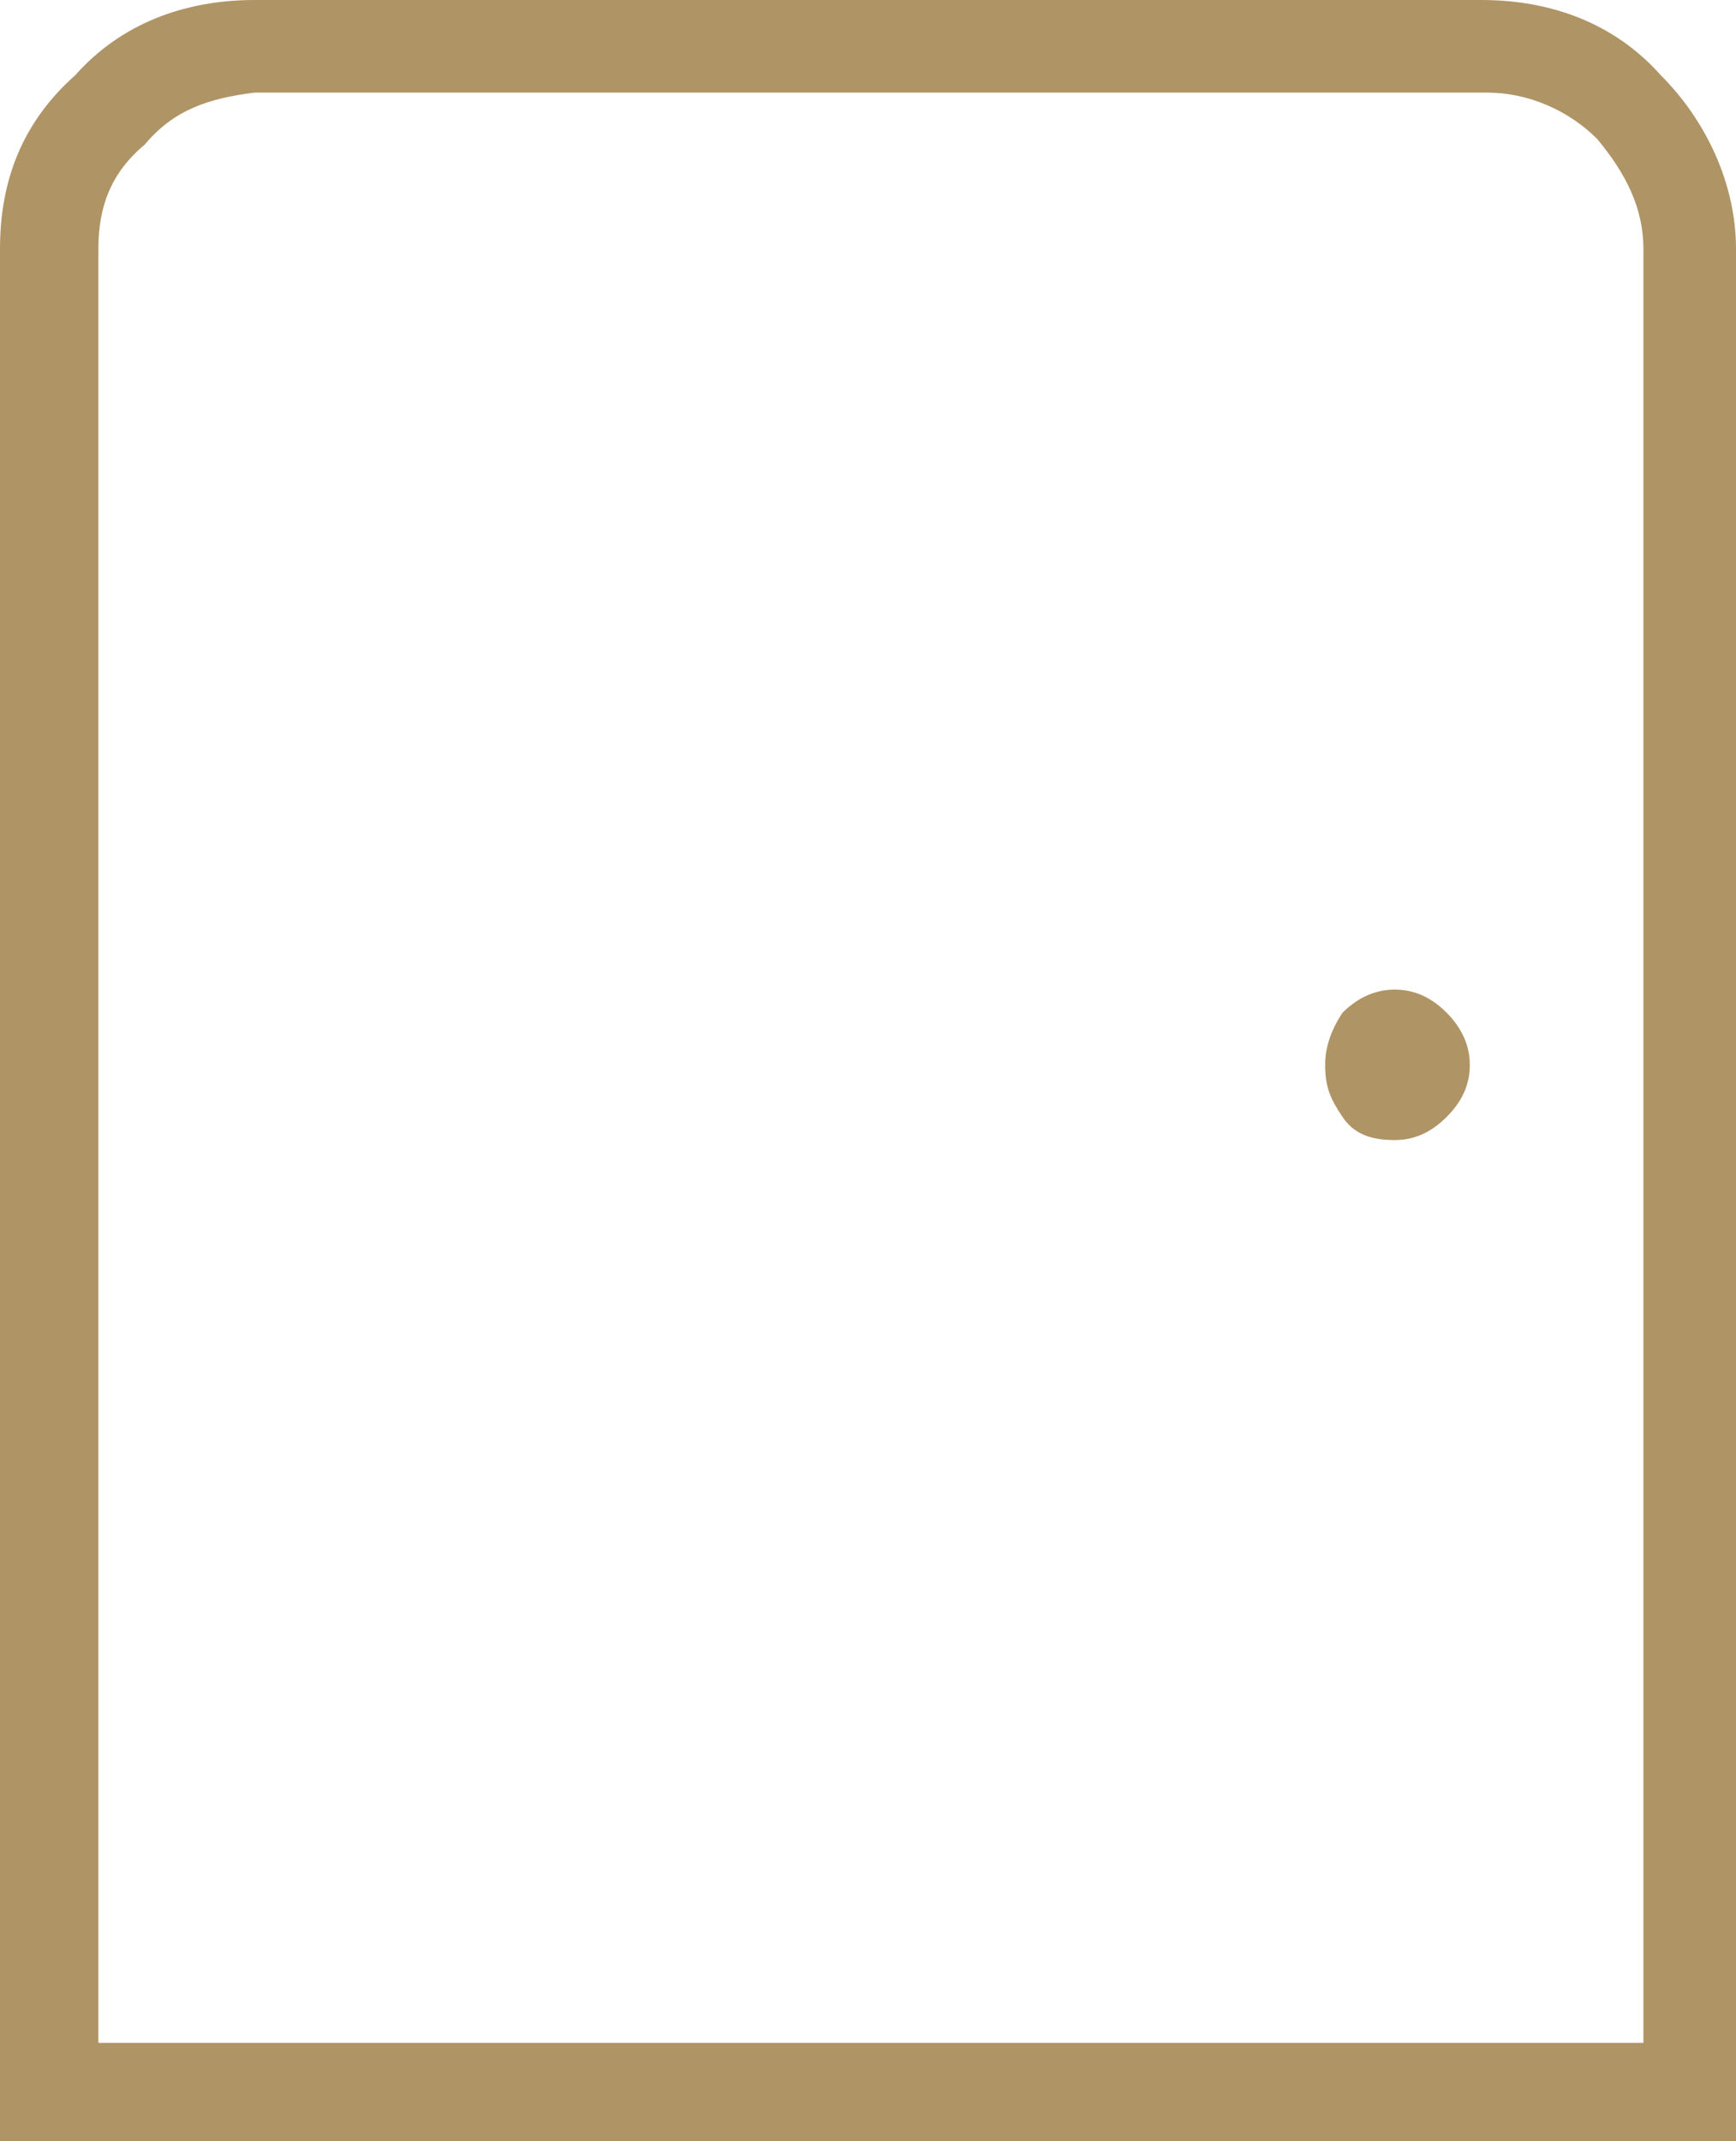 <?xml version="1.0" encoding="utf-8"?>
<!-- Generator: Adobe Illustrator 23.0.1, SVG Export Plug-In . SVG Version: 6.00 Build 0)  -->
<svg version="1.1" id="Layer_1" xmlns="http://www.w3.org/2000/svg" xmlns:xlink="http://www.w3.org/1999/xlink" x="0px" y="0px"
	 width="30px" height="37px" viewBox="0 0 30 37" style="enable-background:new 0 0 30 37;" xml:space="preserve">
<style type="text/css">
	.st0{fill:#AF9465;}
</style>
<title></title>
<g id="icomoon-ignore">
</g>
<g>
	<path class="st0" d="M30,37H0V4.3c0-1.2,0.4-2.2,1.3-3C2.1,0.4,3.2,0,4.4,0h21.2c1.2,0,2.3,0.4,3.1,1.3c0.8,0.8,1.3,1.9,1.3,3V37z
		 M1.7,35.3h26.7v-31c0-0.7-0.3-1.3-0.8-1.9c-0.5-0.5-1.2-0.8-1.9-0.8H4.4C3.6,1.7,3,1.9,2.5,2.5C1.9,3,1.7,3.6,1.7,4.3V35.3z"/>
	<path class="st0" d="M24.1,19.7c-0.4,0-0.7-0.1-0.9-0.4s-0.3-0.5-0.3-0.9c0-0.3,0.1-0.6,0.3-0.9c0.2-0.2,0.5-0.4,0.9-0.4
		c0.3,0,0.6,0.1,0.9,0.4c0.2,0.2,0.4,0.5,0.4,0.9c0,0.3-0.1,0.6-0.4,0.9S24.4,19.7,24.1,19.7z"/>
</g>
</svg>
